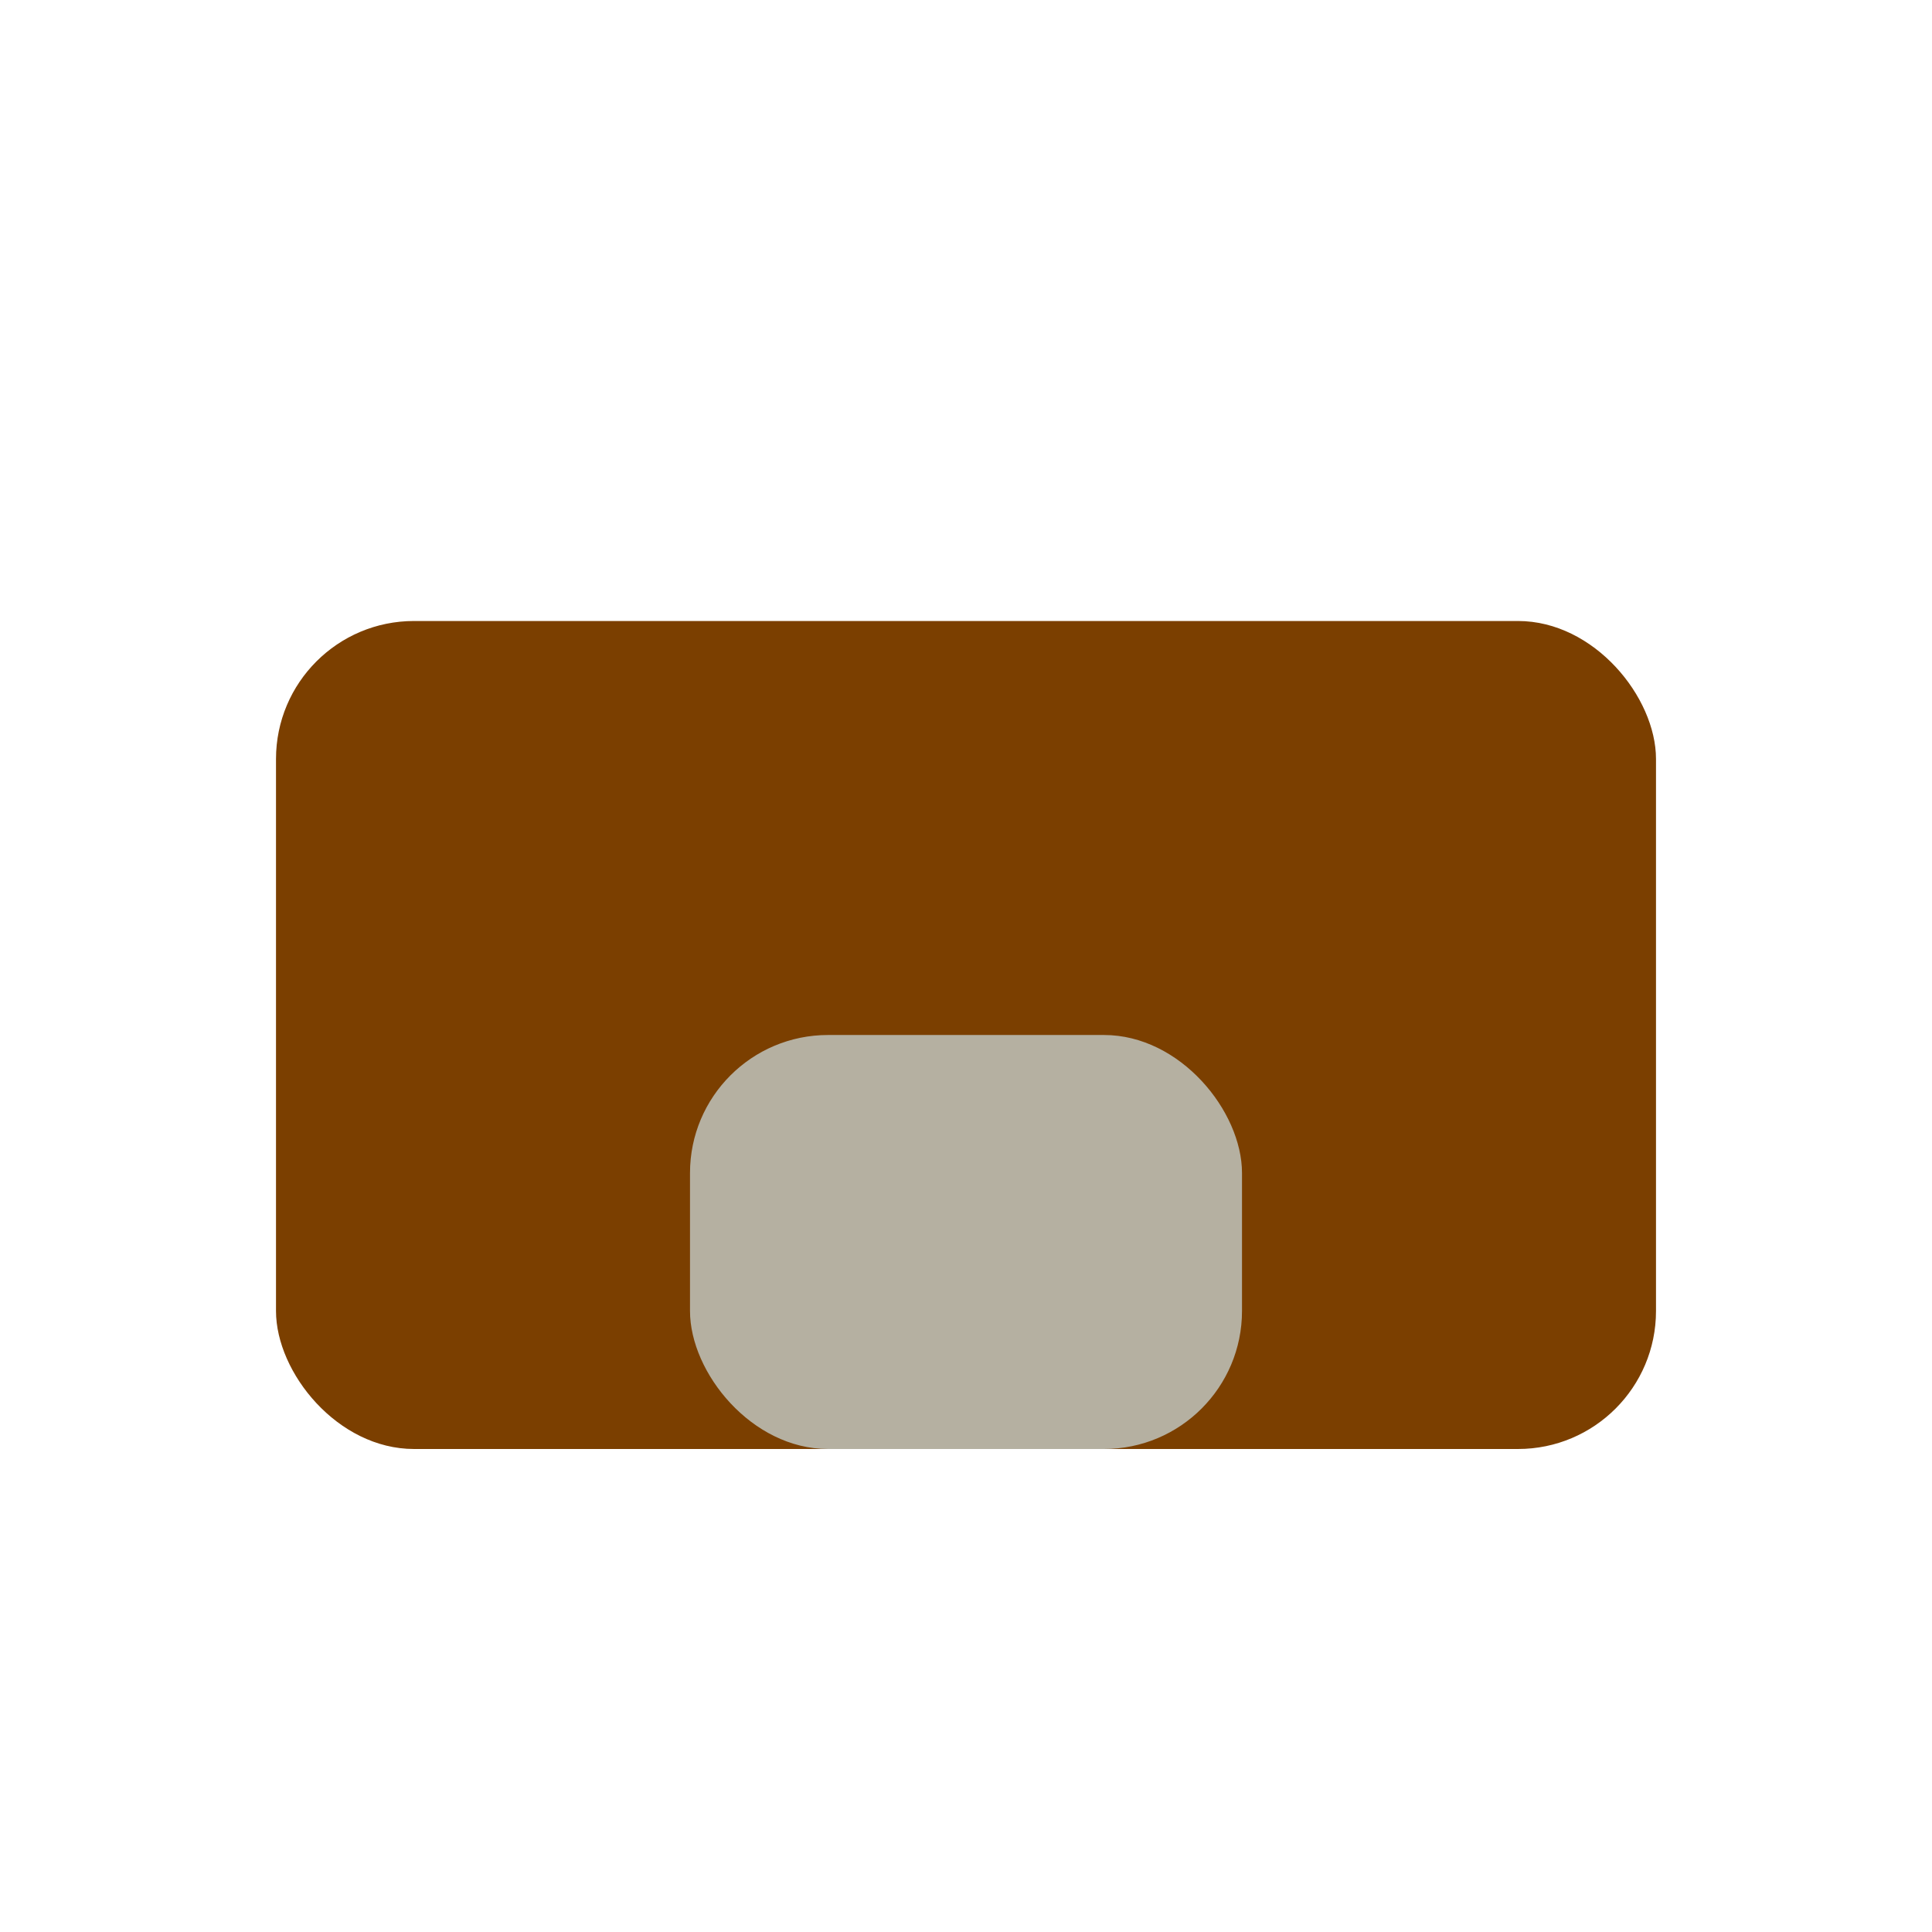 <?xml version="1.0" encoding="UTF-8"?>
<svg xmlns="http://www.w3.org/2000/svg" width="28" height="28" viewBox="0 0 28 28"><rect x="4" y="9" width="20" height="12" rx="2" fill="#7B3F00"/><rect x="10" y="15" width="8" height="6" rx="2" fill="#B5B0A1"/></svg>